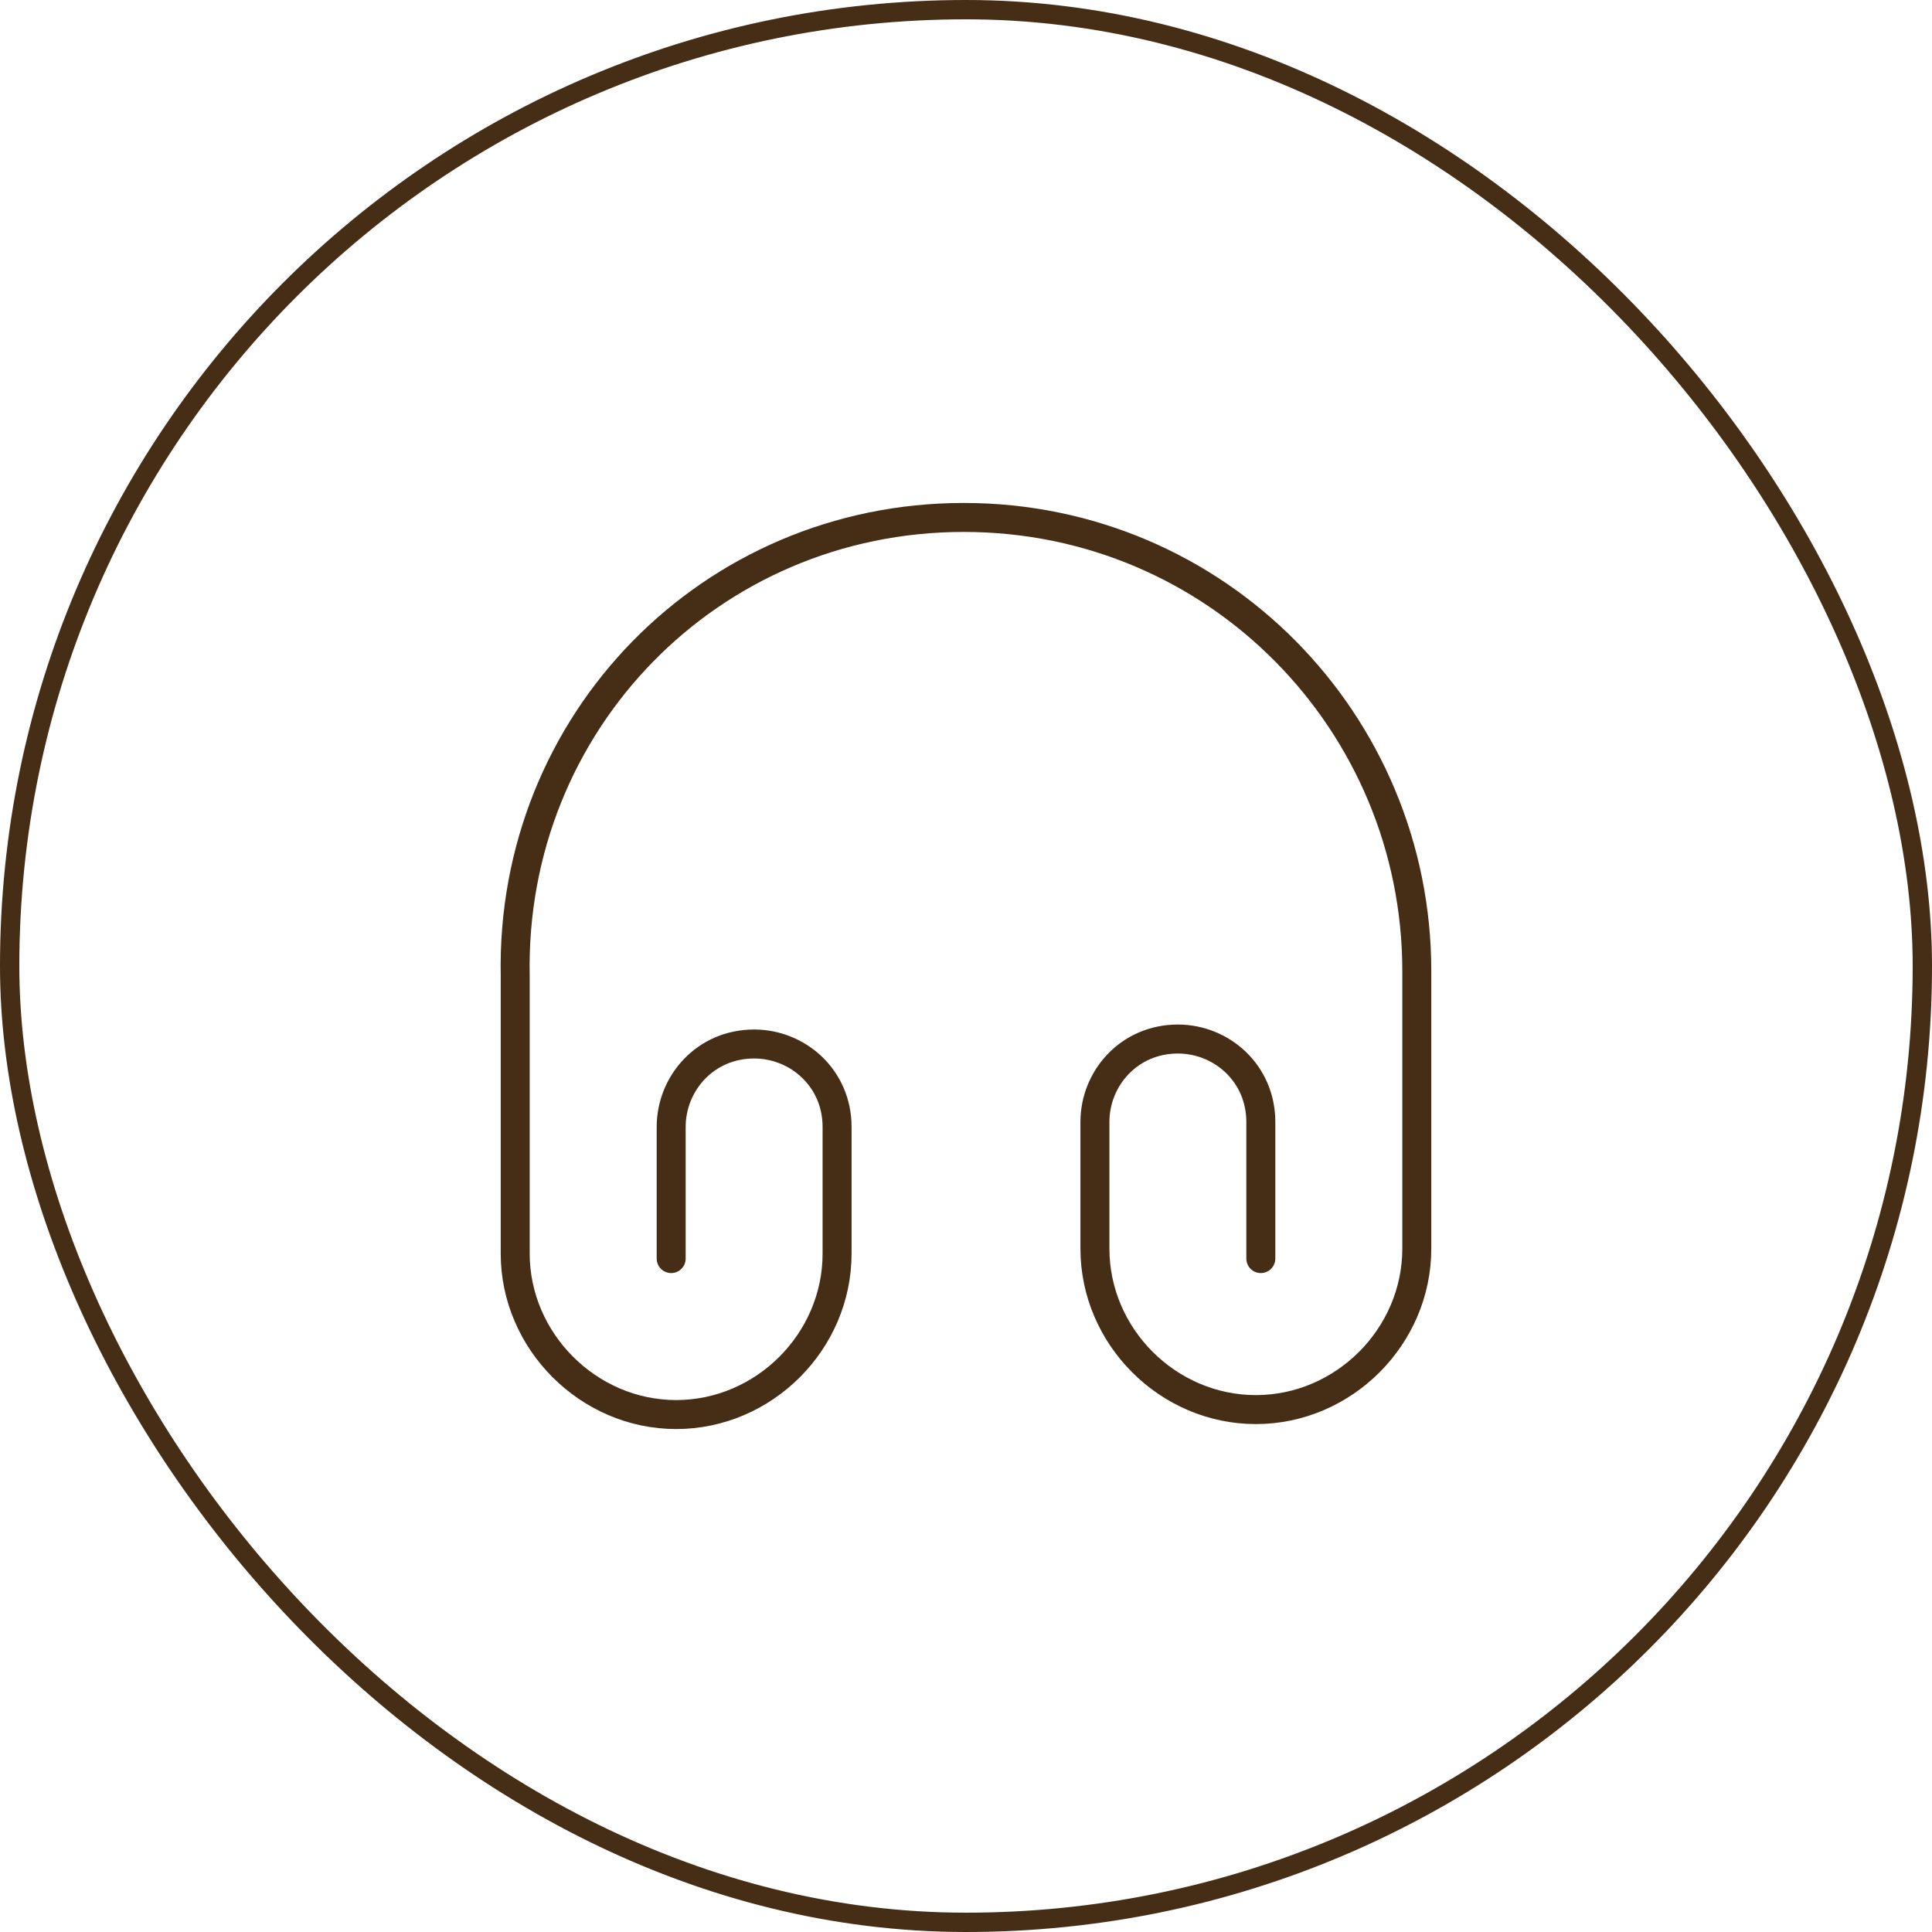 <?xml version="1.0" encoding="UTF-8"?>
<svg xmlns="http://www.w3.org/2000/svg" width="100" height="100" viewBox="0 0 100 100" fill="none">
  <rect x="0.5" y="0.5" width="99" height="99" rx="49.5" stroke="#462D16"></rect>
  <path d="M34.74 65.144V58.33C34.74 56.067 36.513 54.037 39.033 54.037C41.297 54.037 43.327 55.81 43.327 58.33V64.887C43.327 69.437 39.547 73.217 34.997 73.217C30.447 73.217 26.667 69.413 26.667 64.887V50.513C26.41 37.4 36.77 26.783 49.883 26.783C62.997 26.783 73.333 37.4 73.333 50.257V64.63C73.333 69.18 69.553 72.96 65.003 72.96C60.453 72.96 56.673 69.18 56.673 64.63V58.073C56.673 55.81 58.447 53.78 60.967 53.78C63.23 53.78 65.26 55.553 65.26 58.073V65.144" stroke="#462D16" stroke-width="1.5" stroke-linecap="round" stroke-linejoin="round"></path>
</svg>
